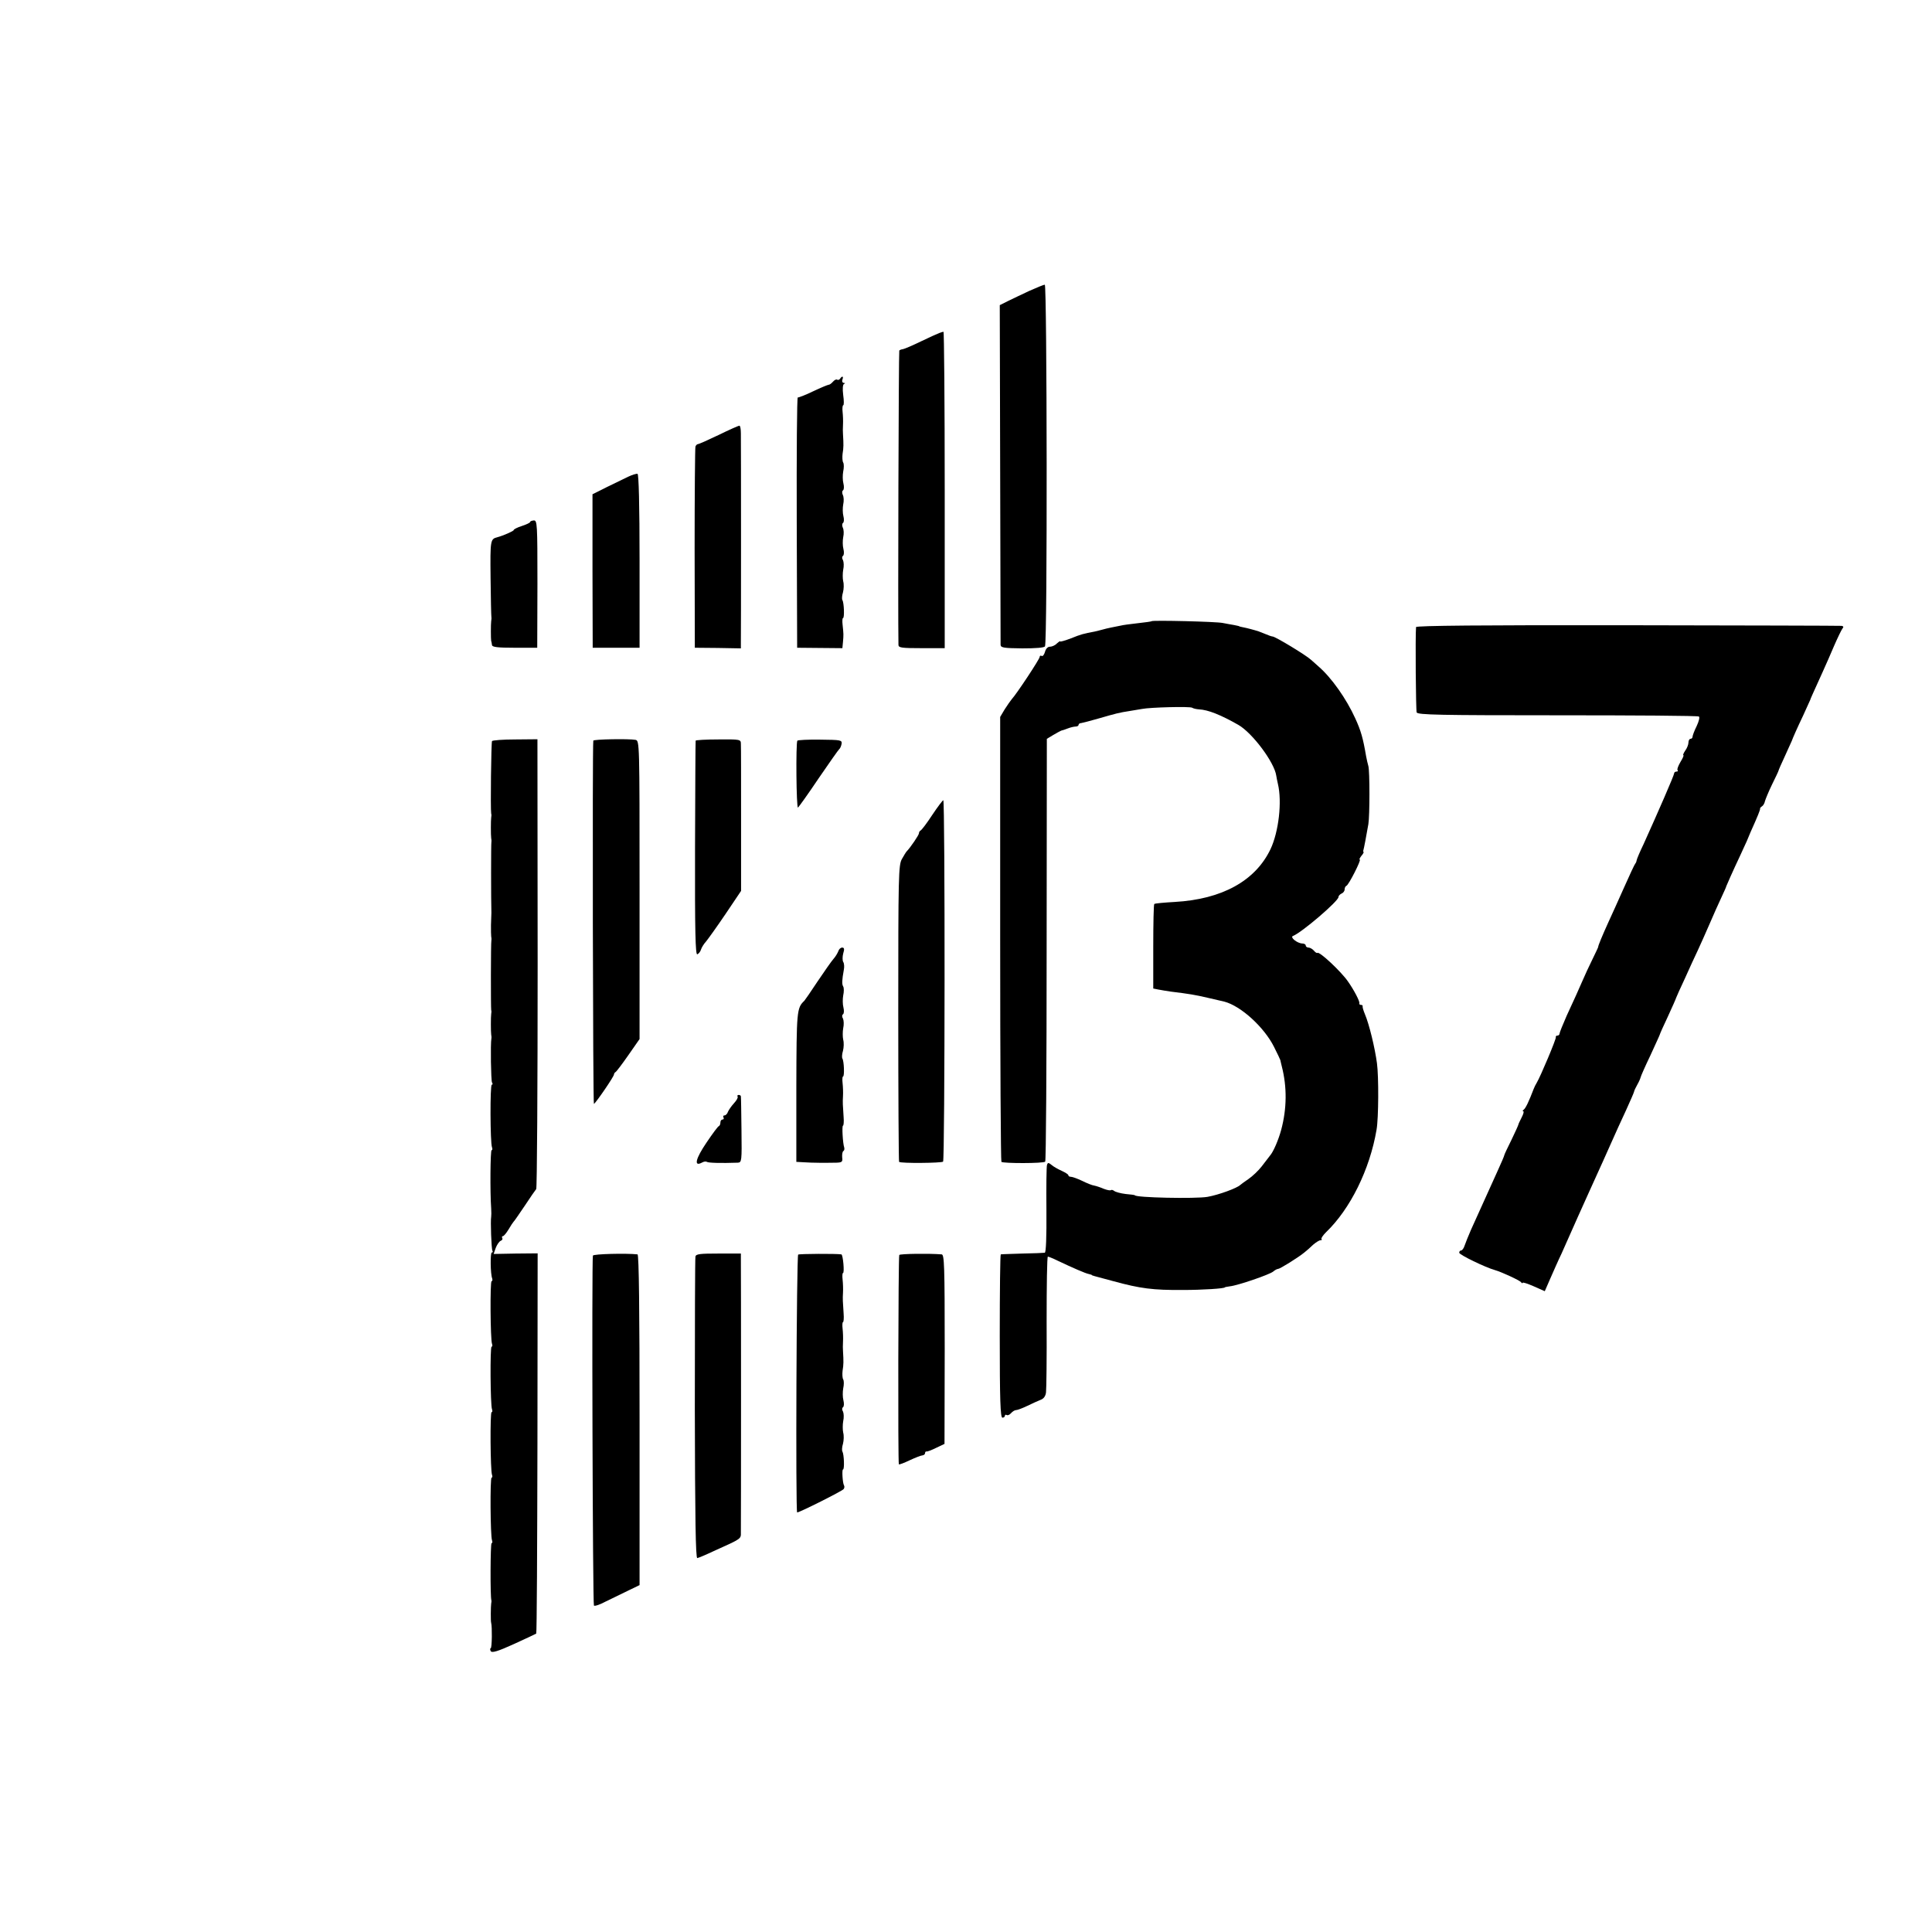 <?xml version="1.0" standalone="no"?>
<!DOCTYPE svg PUBLIC "-//W3C//DTD SVG 20010904//EN"
 "http://www.w3.org/TR/2001/REC-SVG-20010904/DTD/svg10.dtd">
<svg version="1.0" xmlns="http://www.w3.org/2000/svg"
 width="944pt" height="944pt" viewBox="0 0 944 944"
 preserveAspectRatio="xMidYMid meet">
<g transform="translate(0,944) scale(0.1,-0.1)"
fill="#000000" stroke="none">
<path d="M5030 8019 c-36 -17 -83 -39 -105 -50 l-40 -20 2 -822 c1 -452 2
-829 2 -838 1 -14 17 -16 106 -17 66 0 107 3 111 10 12 19 10 1768 -1 1767 -5
0 -39 -14 -75 -30z"/>
<path d="M4590 7813 c-8 -3 -49 -21 -90 -41 -41 -20 -81 -37 -88 -38 -8 -1
-16 -4 -18 -7 -3 -3 -7 -1289 -4 -1438 0 -14 16 -16 113 -16 l113 0 0 774 c0
425 -3 773 -6 772 -3 0 -12 -3 -20 -6z"/>
<path d="M4105 7590 c-4 -6 -10 -8 -15 -5 -4 3 -13 -2 -20 -10 -7 -8 -16 -15
-21 -15 -4 0 -38 -14 -76 -32 -37 -18 -71 -31 -75 -30 -4 1 -6 -274 -5 -611
l2 -612 110 -1 111 -1 3 31 c3 35 3 37 -2 84 -2 17 -1 32 2 32 8 0 5 76 -3 88
-3 5 -2 22 3 38 4 16 5 40 1 54 -3 14 -3 39 0 56 4 17 3 38 -1 47 -6 9 -5 18
0 21 5 4 6 19 2 34 -4 15 -4 41 -1 57 4 17 3 38 -2 47 -4 9 -4 19 1 23 5 3 6
18 2 33 -4 15 -4 41 -1 57 4 17 3 38 -2 47 -4 9 -4 19 1 22 5 4 6 18 2 34 -4
15 -4 41 -1 58 4 18 4 37 0 44 -4 6 -5 26 -3 43 5 29 5 46 2 95 -1 9 -1 31 0
47 1 17 0 45 -2 63 -2 17 0 32 3 32 4 0 4 22 0 50 -4 31 -2 51 4 54 7 3 6 5
-1 5 -7 1 -10 8 -7 16 7 17 -1 20 -11 5z"/>
<path d="M3512 7315 c-52 -25 -97 -45 -102 -45 -4 0 -10 -6 -12 -12 -2 -7 -4
-231 -4 -498 l1 -485 113 -1 112 -2 0 27 c1 38 1 979 0 1024 0 20 -3 37 -7 37
-5 0 -50 -20 -101 -45z"/>
<path d="M3070 7111 c-19 -9 -66 -32 -105 -51 l-70 -35 0 -375 1 -375 114 0
115 0 0 424 c0 274 -4 425 -10 426 -6 1 -26 -5 -45 -14z"/>
<path d="M2590 6889 c0 -3 -18 -12 -40 -19 -22 -7 -40 -16 -40 -20 0 -5 -53
-28 -80 -35 -34 -9 -35 -13 -33 -198 1 -100 3 -186 4 -192 1 -5 0 -14 -1 -20
-2 -13 -2 -88 0 -97 2 -5 3 -14 4 -20 1 -10 30 -13 111 -13 l110 0 1 312 c0
294 -1 311 -18 310 -10 -1 -18 -4 -18 -8z"/>
<path d="M5628 6405 c-2 -2 -32 -6 -68 -10 -36 -4 -74 -9 -85 -12 -11 -2 -31
-6 -45 -9 -14 -3 -33 -7 -42 -10 -10 -3 -28 -7 -40 -10 -53 -10 -66 -13 -115
-33 -29 -11 -53 -18 -53 -15 0 3 -7 -2 -16 -10 -8 -9 -24 -16 -34 -16 -11 0
-20 -10 -24 -25 -4 -14 -11 -23 -16 -20 -6 3 -10 1 -10 -5 0 -10 -112 -180
-137 -207 -6 -7 -21 -29 -34 -49 l-22 -37 0 -1083 c0 -596 3 -1087 6 -1091 9
-8 206 -8 214 1 4 3 7 470 7 1036 l1 1030 30 18 c17 10 35 20 40 22 6 1 20 6
33 11 13 5 30 9 38 9 8 0 14 4 14 8 0 5 6 9 13 9 6 1 46 11 87 23 83 24 98 28
150 36 19 3 46 8 60 10 39 8 234 13 245 6 6 -4 20 -7 33 -8 45 -2 107 -27 193
-76 68 -39 176 -183 185 -248 1 -8 5 -26 8 -40 21 -87 4 -234 -36 -319 -74
-155 -237 -245 -468 -258 -52 -3 -97 -7 -100 -10 -3 -2 -5 -96 -5 -209 l0
-204 25 -5 c14 -3 41 -7 60 -10 90 -11 120 -16 180 -30 36 -8 73 -17 82 -19
81 -21 195 -125 243 -221 17 -33 30 -62 31 -65 0 -3 4 -16 7 -30 26 -101 25
-207 -3 -311 -13 -48 -38 -107 -55 -126 -5 -7 -23 -30 -40 -52 -16 -21 -46
-49 -65 -62 -19 -13 -37 -26 -40 -29 -15 -15 -104 -48 -160 -58 -57 -10 -355
-4 -355 8 0 1 -20 4 -45 6 -25 3 -50 10 -56 15 -6 5 -13 6 -16 4 -3 -3 -18 0
-34 6 -16 7 -37 14 -47 16 -10 1 -37 12 -59 23 -23 11 -48 20 -55 20 -7 0 -13
3 -13 8 0 4 -15 13 -32 21 -18 8 -41 21 -50 29 -15 12 -18 12 -22 1 -3 -8 -4
-107 -3 -222 1 -132 -2 -207 -8 -208 -5 -1 -55 -3 -110 -4 -55 -2 -102 -3
-105 -4 -3 -1 -5 -180 -5 -399 0 -312 3 -399 13 -399 6 0 12 4 12 9 0 5 4 7 9
4 5 -3 14 1 21 9 7 8 18 15 24 15 7 0 31 9 54 20 23 11 53 25 66 30 15 5 25
18 27 37 2 15 4 171 3 346 0 174 2 317 6 317 3 0 24 -8 46 -19 78 -37 138 -63
154 -66 8 -2 15 -4 15 -5 0 -2 0 -2 105 -30 132 -36 193 -44 340 -43 94 0 205
7 205 13 0 1 11 3 25 5 38 4 193 57 211 72 8 7 19 13 24 13 9 0 99 56 128 80
10 8 30 25 43 38 14 12 30 22 36 22 6 0 9 3 5 6 -3 3 7 18 22 33 118 113 214
306 247 501 10 55 11 259 2 325 -10 75 -38 191 -59 240 -7 17 -12 33 -11 38 1
4 -2 7 -8 7 -6 0 -9 3 -8 8 3 9 -27 66 -56 107 -34 49 -140 148 -149 139 -2
-2 -10 2 -17 11 -7 8 -19 15 -26 15 -8 0 -14 5 -14 10 0 6 -8 10 -17 10 -25 1
-62 31 -45 37 42 16 222 170 222 190 0 6 7 13 15 17 8 3 15 12 15 20 0 8 4 16
9 18 11 4 74 128 65 128 -4 0 0 7 7 17 8 9 13 18 12 20 -2 1 -3 4 -2 6 0 1 2
9 4 17 3 14 6 29 21 113 7 40 7 260 0 284 -3 10 -8 32 -11 48 -15 88 -25 124
-53 185 -43 95 -116 199 -180 254 -7 6 -23 21 -36 32 -23 22 -175 114 -188
114 -4 0 -19 5 -35 12 -15 6 -30 12 -33 13 -18 6 -59 17 -76 20 -10 2 -19 4
-19 5 0 1 -11 3 -25 6 -14 2 -38 7 -55 10 -31 7 -341 14 -347 9z"/>
<path d="M6919 6376 c-4 -43 -1 -406 3 -417 5 -12 115 -14 688 -14 375 0 686
-2 691 -6 5 -3 0 -24 -11 -47 -11 -22 -20 -46 -20 -52 0 -5 -4 -10 -10 -10 -5
0 -10 -8 -10 -18 0 -10 -7 -28 -16 -40 -8 -12 -12 -22 -9 -22 4 0 -3 -15 -14
-33 -11 -19 -18 -37 -14 -40 3 -4 1 -7 -5 -7 -7 0 -12 -4 -12 -9 0 -9 -78
-188 -149 -345 -18 -37 -33 -73 -34 -79 -1 -7 -4 -14 -7 -17 -3 -3 -27 -54
-54 -115 -27 -60 -62 -139 -79 -175 -28 -62 -49 -112 -48 -117 0 -2 -13 -29
-28 -60 -16 -32 -38 -80 -50 -108 -12 -27 -26 -59 -31 -70 -5 -11 -25 -55 -45
-98 -19 -43 -35 -83 -35 -88 0 -5 -5 -9 -10 -9 -6 0 -9 -3 -8 -8 3 -7 -75
-192 -93 -222 -5 -8 -12 -22 -15 -30 -24 -63 -40 -96 -49 -102 -5 -4 -7 -8 -2
-8 4 0 1 -13 -8 -30 -8 -16 -16 -32 -16 -35 0 -2 -15 -36 -34 -75 -19 -38 -35
-72 -35 -75 0 -3 -14 -36 -31 -73 -45 -99 -73 -161 -132 -292 -13 -30 -27 -65
-31 -77 -4 -13 -12 -23 -17 -23 -5 0 -9 -5 -9 -11 0 -10 128 -72 175 -85 29
-8 121 -50 127 -59 4 -5 8 -7 8 -3 0 4 24 -4 54 -17 l54 -24 27 62 c15 34 39
89 55 122 15 33 51 114 80 180 30 66 69 154 88 195 19 41 51 113 72 160 21 47
54 121 75 165 20 44 38 85 39 90 1 6 8 21 16 35 8 14 15 30 16 35 1 6 22 54
48 108 25 55 46 100 46 102 0 2 17 41 39 87 21 46 40 88 41 93 2 6 21 48 43
95 21 47 49 108 62 135 13 28 39 86 58 130 19 44 45 103 58 130 13 28 24 52
24 55 3 8 32 74 67 148 17 37 32 69 33 72 1 3 9 22 18 43 35 78 49 112 47 116
-1 2 3 7 9 11 6 3 13 15 15 26 3 10 18 47 35 82 17 34 31 64 31 66 0 2 14 35
32 73 17 37 32 70 33 73 4 12 25 60 56 125 18 39 33 72 34 75 1 5 11 27 60
135 15 33 41 92 57 130 17 39 35 76 40 83 7 8 6 12 -3 14 -8 1 -479 2 -1046 3
-717 1 -1033 -2 -1034 -9z"/>
<path d="M2404 5819 c-4 -8 -8 -331 -4 -354 2 -5 1 -14 0 -20 -2 -13 -2 -87 0
-100 1 -5 2 -14 1 -19 -2 -7 -2 -283 0 -346 0 -8 -1 -35 -2 -60 0 -25 0 -49 1
-55 1 -5 2 -14 1 -19 -3 -12 -3 -329 -1 -341 2 -5 1 -14 0 -20 -2 -13 -2 -87
0 -100 1 -5 2 -14 1 -19 -5 -27 -2 -206 3 -215 4 -6 4 -11 -1 -11 -9 0 -8
-283 1 -306 3 -8 2 -14 -2 -14 -6 0 -8 -203 -2 -285 1 -17 1 -34 0 -40 -4 -20
1 -158 6 -166 3 -5 2 -9 -3 -9 -8 0 -7 -105 2 -127 2 -7 1 -13 -3 -13 -8 0 -6
-285 2 -306 3 -8 2 -14 -2 -14 -8 0 -6 -285 2 -306 3 -8 2 -14 -2 -14 -8 0 -6
-285 2 -306 3 -8 2 -14 -2 -14 -8 0 -6 -285 2 -306 3 -8 2 -14 -2 -14 -6 0 -7
-263 -1 -280 1 -3 0 -9 -1 -15 -2 -12 -3 -88 0 -95 5 -18 4 -120 -2 -123 -4
-1 -4 -8 0 -15 6 -9 34 -1 113 35 57 26 106 49 109 51 3 2 5 421 6 931 l1 927
-108 -1 -107 -2 10 29 c6 16 17 32 24 35 8 3 11 9 8 14 -3 5 -1 9 3 9 5 0 17
15 28 33 10 17 21 34 24 37 4 3 28 39 56 80 27 41 52 77 55 80 4 3 7 498 7
1101 l-1 1097 -108 -1 c-60 0 -111 -4 -114 -8z"/>
<path d="M2899 5821 c-5 -30 -2 -1778 3 -1775 11 7 98 134 98 144 0 4 4 10 8
12 4 2 32 39 62 82 l55 79 0 729 c0 722 0 729 -20 733 -33 6 -205 3 -206 -4z"/>
<path d="M3399 5821 c-1 -3 -2 -241 -3 -527 -1 -407 2 -520 11 -517 7 3 15 13
18 23 3 10 14 28 25 40 10 12 53 72 95 134 l76 113 0 349 c0 192 0 359 -1 370
0 21 -4 22 -110 21 -60 0 -111 -3 -111 -6z"/>
<path d="M3896 5821 c-8 -12 -5 -331 3 -327 4 3 50 67 101 143 52 76 97 140
101 143 4 3 9 14 11 25 3 19 -3 20 -105 21 -59 1 -109 -2 -111 -5z"/>
<path d="M4555 5458 c-26 -40 -52 -74 -57 -76 -4 -2 -8 -8 -8 -14 0 -8 -43
-71 -60 -88 -3 -3 -13 -19 -23 -37 -17 -30 -18 -80 -18 -754 0 -397 2 -723 4
-726 8 -8 207 -6 215 1 9 9 10 1766 1 1766 -3 0 -28 -33 -54 -72z"/>
<path d="M4096 4792 c-4 -10 -14 -27 -24 -38 -9 -10 -44 -60 -77 -109 -33 -50
-62 -92 -65 -95 -37 -35 -38 -49 -39 -422 l0 -365 37 -2 c40 -3 108 -3 159 -2
27 1 31 4 28 26 -1 14 1 28 6 31 4 2 6 10 4 17 -7 20 -12 107 -6 107 3 0 5 19
3 42 -4 61 -5 69 -3 103 1 17 0 45 -2 63 -2 17 -1 32 2 32 8 0 5 76 -3 88 -3
5 -2 22 3 38 4 16 5 40 1 54 -3 14 -3 39 0 56 4 17 3 38 -1 47 -6 9 -5 18 0
21 5 4 6 18 2 34 -4 15 -4 41 -1 58 4 18 4 37 0 44 -7 11 -6 31 3 81 3 14 2
32 -3 39 -4 7 -4 26 0 41 7 22 5 29 -5 29 -8 0 -16 -8 -19 -18z"/>
<path d="M3604 4082 c3 -5 -5 -19 -18 -33 -12 -13 -25 -32 -29 -41 -3 -10 -11
-18 -17 -18 -6 0 -8 -4 -5 -10 3 -5 1 -10 -4 -10 -6 0 -11 -6 -11 -14 0 -8 -3
-16 -7 -18 -5 -1 -32 -38 -61 -81 -53 -78 -63 -119 -23 -98 10 6 21 7 25 4 5
-5 68 -7 151 -4 19 1 20 7 18 158 -1 87 -2 161 -3 166 0 4 -5 7 -11 7 -5 0 -8
-4 -5 -8z"/>
<path d="M2897 3305 c-6 -19 -1 -1704 5 -1710 3 -4 28 4 54 18 27 13 76 37
109 53 l60 29 0 808 c0 533 -3 807 -10 808 -56 6 -215 2 -218 -6z"/>
<path d="M3398 3300 c-2 -8 -3 -343 -3 -745 1 -531 4 -729 12 -728 6 1 42 16
80 34 140 63 133 59 133 93 1 36 1 1299 0 1336 l0 25 -109 0 c-90 0 -111 -2
-113 -15z"/>
<path d="M3900 3310 c-8 -5 -13 -1260 -5 -1260 12 0 221 105 227 114 4 5 5 13
2 18 -7 11 -11 78 -5 78 8 0 5 75 -3 88 -3 5 -2 22 3 38 4 16 5 40 1 54 -3 14
-3 39 0 56 4 17 3 38 -1 47 -6 9 -5 18 0 21 5 4 6 18 2 34 -4 15 -4 41 -1 58
4 18 4 37 0 44 -4 6 -5 26 -3 43 5 29 5 46 2 95 -1 9 -1 31 0 47 1 17 0 45 -2
63 -2 17 -1 32 2 32 3 0 5 19 3 42 -4 61 -5 69 -3 103 1 17 0 45 -2 63 -2 17
-1 32 2 32 8 0 0 90 -8 91 -25 4 -204 3 -211 -1z"/>
<path d="M4394 3308 c-5 -8 -7 -1019 -2 -1023 2 -2 26 7 53 20 28 13 56 24 63
24 6 1 12 5 12 11 0 5 3 9 8 8 4 -1 25 7 47 18 l40 19 1 463 c0 411 -2 462
-15 463 -62 5 -204 3 -207 -3z"/>
</g>
</svg>
